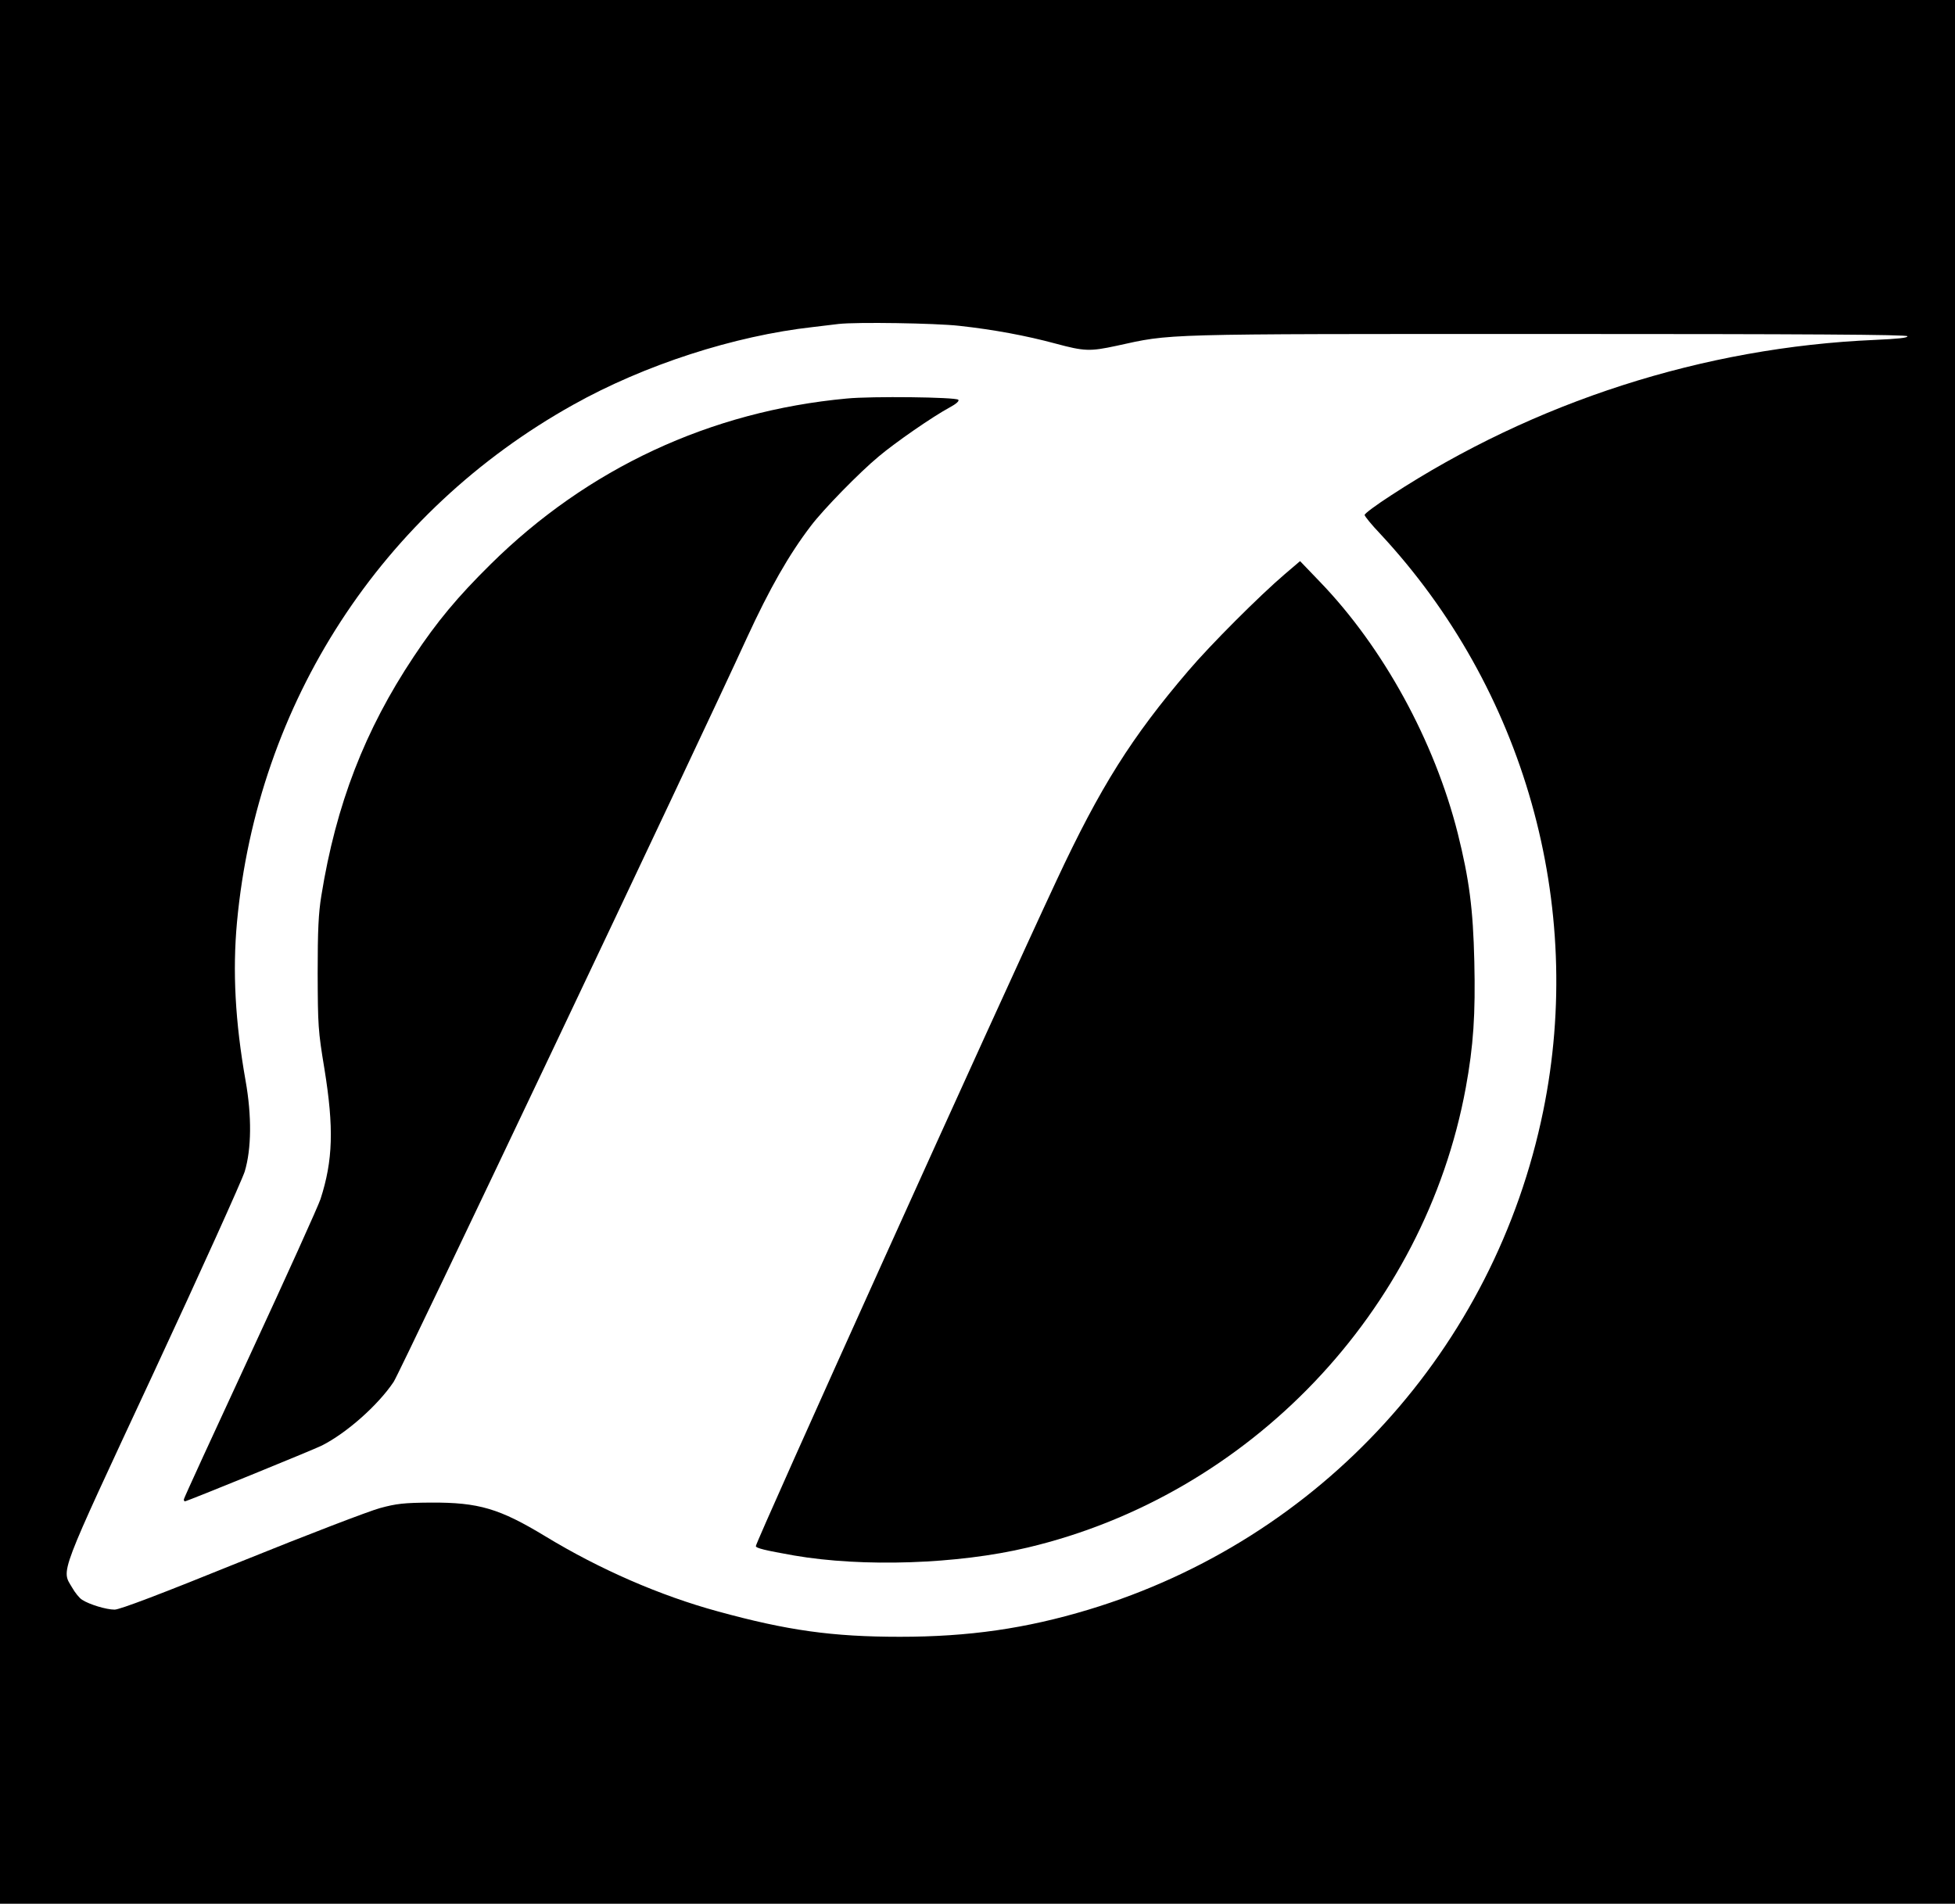 <?xml version="1.0" standalone="no"?>
<!DOCTYPE svg PUBLIC "-//W3C//DTD SVG 20010904//EN"
 "http://www.w3.org/TR/2001/REC-SVG-20010904/DTD/svg10.dtd">
<svg version="1.0" xmlns="http://www.w3.org/2000/svg"
 width="957pt" height="932pt" viewBox="0 0 957 932"
 preserveAspectRatio="xMidYMid meet">
<g transform="translate(0,932) scale(0.1,-0.1)"
fill="#000000" stroke="none">
<path d="M0 4660 l0 -4660 4785 0 4785 0 0 4660 0 4660 -4785 0 -4785 0 0
-4660z m4695 3065 c172 -19 327 -48 472 -87 141 -38 168 -39 298 -11 275 60
186 58 2109 58 1272 0 1760 -3 1763 -11 3 -8 -48 -13 -159 -18 -838 -36 -1666
-302 -2370 -762 -71 -46 -128 -88 -128 -95 0 -6 34 -48 76 -92 706 -758 1005
-1817 798 -2827 -238 -1163 -1088 -2096 -2225 -2440 -308 -93 -587 -133 -924
-133 -331 0 -551 31 -890 124 -283 77 -579 206 -844 367 -226 137 -327 167
-561 166 -133 -1 -169 -5 -250 -27 -52 -14 -358 -131 -679 -261 -397 -161
-595 -236 -620 -236 -41 0 -123 25 -159 48 -13 8 -35 35 -49 60 -53 90 -72 40
397 1047 233 501 434 946 448 990 33 110 35 271 4 445 -51 289 -64 535 -42
775 100 1075 707 2009 1645 2533 350 196 789 338 1175 381 52 6 109 13 125 15
88 10 473 4 590 -9z"/>
<path d="M4145 7369 c-668 -62 -1269 -342 -1744 -812 -161 -159 -262 -280
-376 -452 -239 -359 -380 -723 -452 -1170 -14 -86 -18 -169 -18 -380 1 -256 2
-280 33 -467 47 -290 42 -449 -19 -638 -12 -36 -167 -379 -345 -763 -178 -384
-324 -702 -324 -707 0 -6 2 -10 5 -10 10 0 630 253 670 273 121 61 275 197
352 312 30 44 1486 3111 1729 3642 111 241 206 408 313 548 61 81 239 263 332
340 83 70 264 195 347 240 32 17 49 32 43 38 -13 13 -425 18 -546 6z"/>
<path d="M6289 6509 c-123 -105 -364 -346 -472 -473 -277 -324 -431 -568 -644
-1024 -293 -626 -1473 -3239 -1473 -3261 0 -10 45 -21 187 -46 336 -58 800
-43 1144 39 1087 258 1942 1155 2144 2250 38 207 48 361 42 619 -6 259 -25
402 -81 627 -114 452 -365 911 -676 1233 l-96 100 -75 -64z"/>
</g>
</svg>
